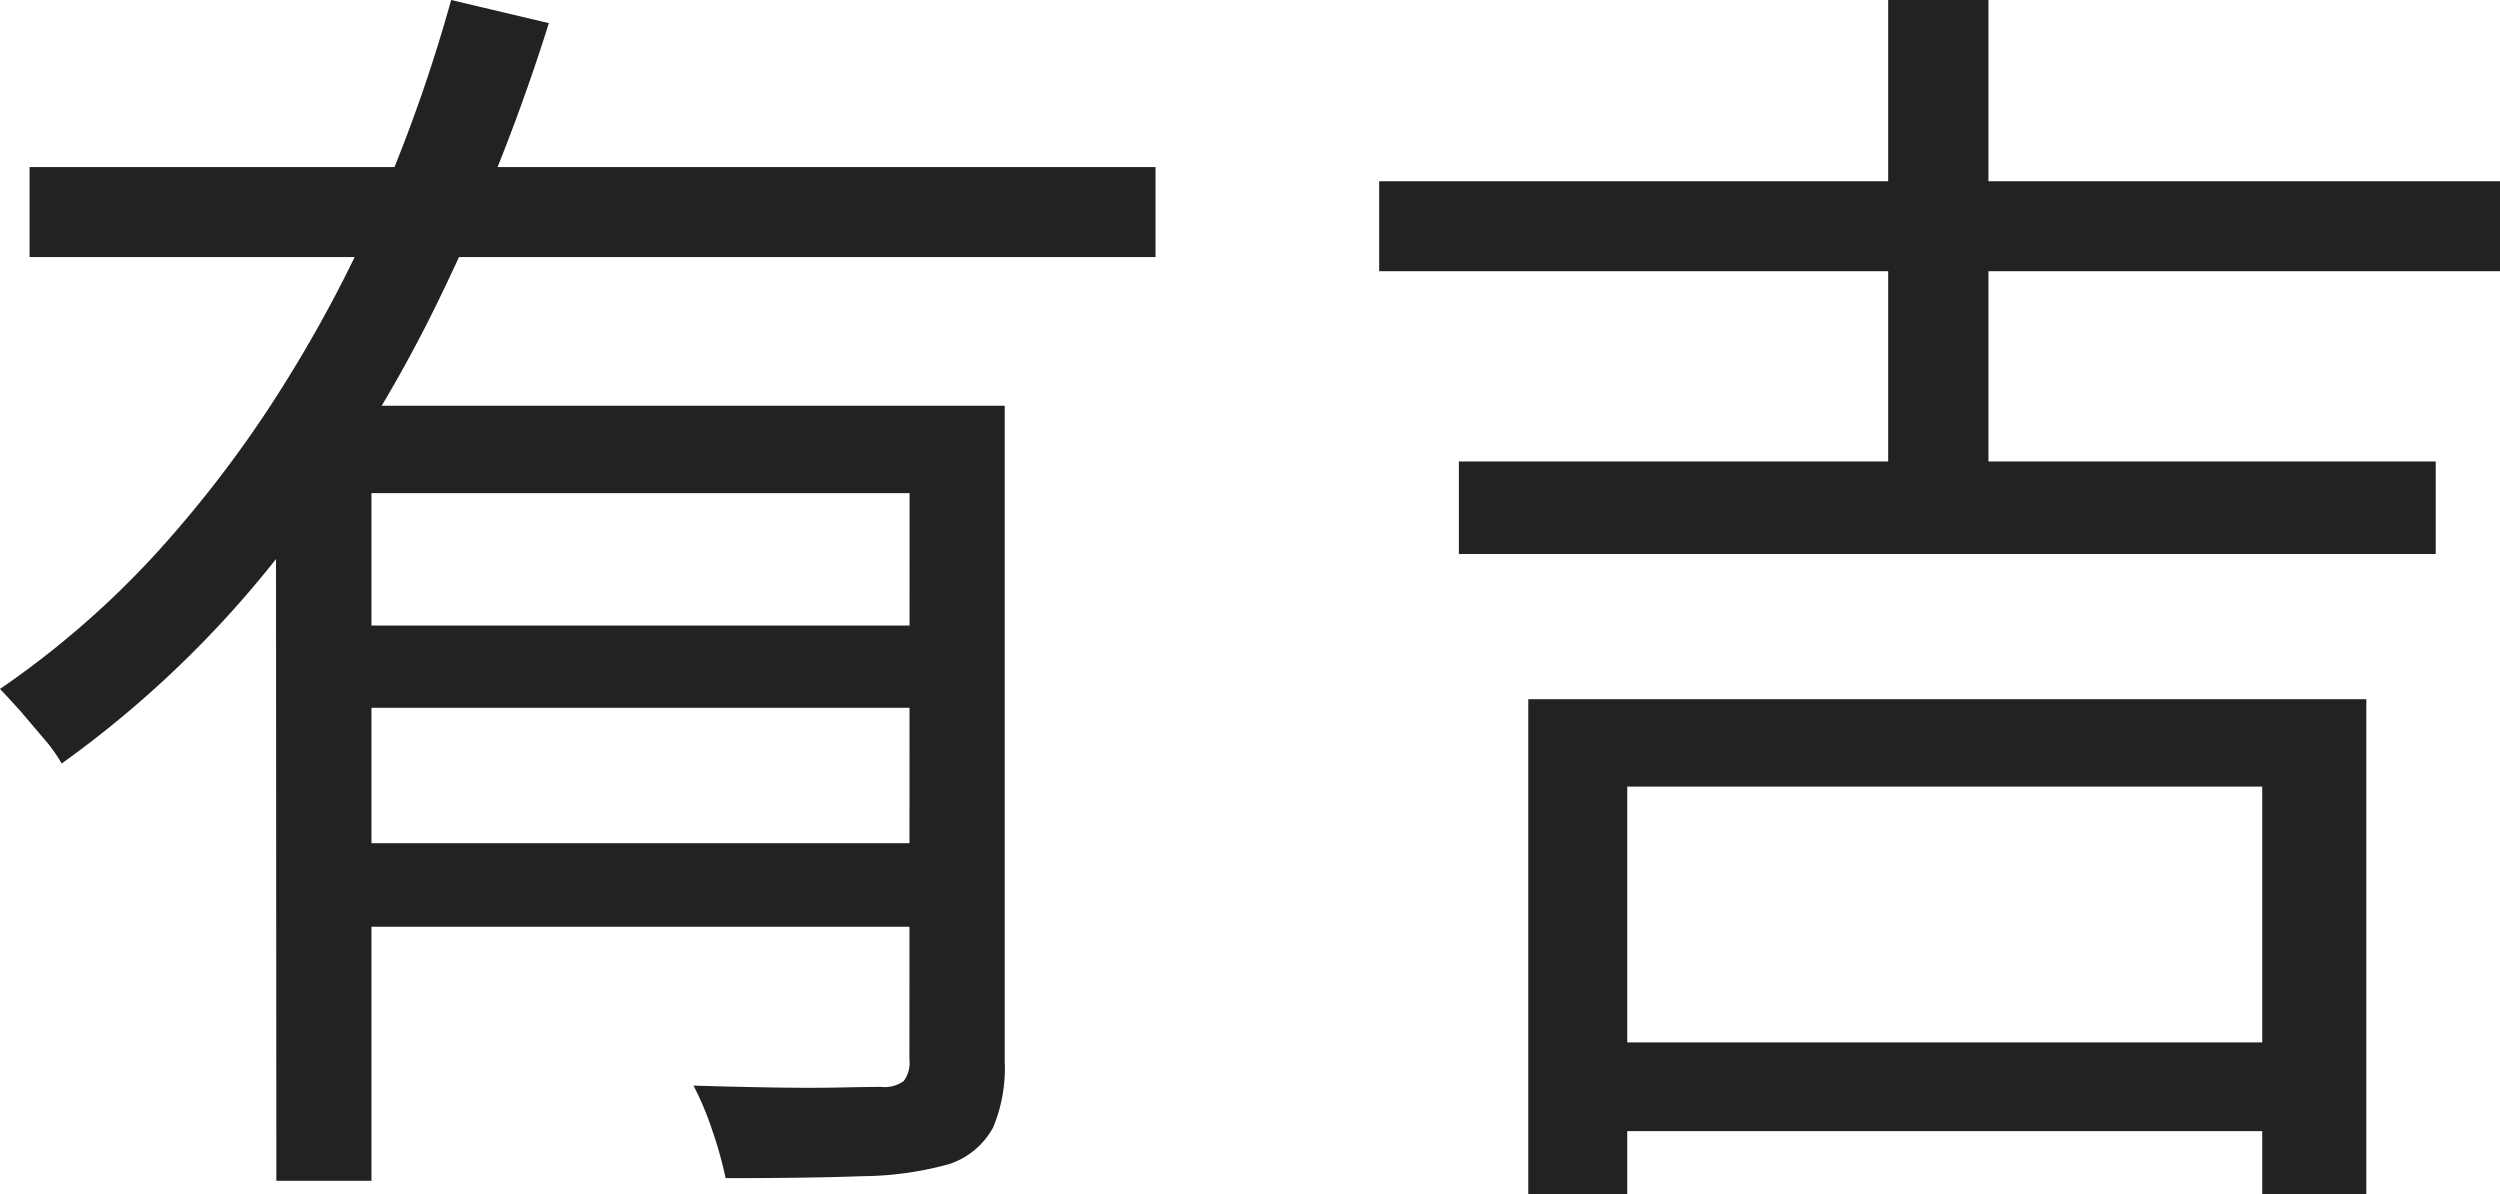 <svg xmlns="http://www.w3.org/2000/svg" width="29.175" height="13.935" viewBox="0 0 29.175 13.935">
  <path id="パス_8012" data-name="パス 8012" d="M.945,6.35h13.14V7.4H.945ZM4.62,11.7h7.035v.96H4.62Zm-.8-2.565h7.65v1.02H4.935v8.025H3.825Zm7.395,0h1.11v7.65a1.8,1.8,0,0,1-.135.772.906.906,0,0,1-.51.427,3.887,3.887,0,0,1-1.012.142q-.638.023-1.6.023a4.622,4.622,0,0,0-.15-.54,3.522,3.522,0,0,0-.225-.54q.495.015.938.022t.772,0q.33-.007.48-.007a.377.377,0,0,0,.263-.068.349.349,0,0,0,.067-.247ZM5.865,4.4l1.14.27a23.244,23.244,0,0,1-1.29,3.24A16.353,16.353,0,0,1,3.84,10.9,12.363,12.363,0,0,1,1.32,13.31a1.815,1.815,0,0,0-.21-.292L.84,12.7Q.7,12.545.6,12.44a10.554,10.554,0,0,0,1.838-1.6A13.713,13.713,0,0,0,3.93,8.862a15.711,15.711,0,0,0,1.14-2.19A18.335,18.335,0,0,0,5.865,4.4ZM4.62,14.24h7.035v.975H4.62ZM16.695,6.515h13.08v1.05H16.695Zm.93,3.27h11.4v1.08h-11.4Zm1.5,6.78h8.31V17.6h-8.31ZM22.635,4.4h1.17v5.91h-1.17Zm-4.2,8.16h9.78v5.775H27V13.58H19.59v4.755H18.435Z" transform="translate(-0.6 -4.4)" fill="#222"/>
</svg>
